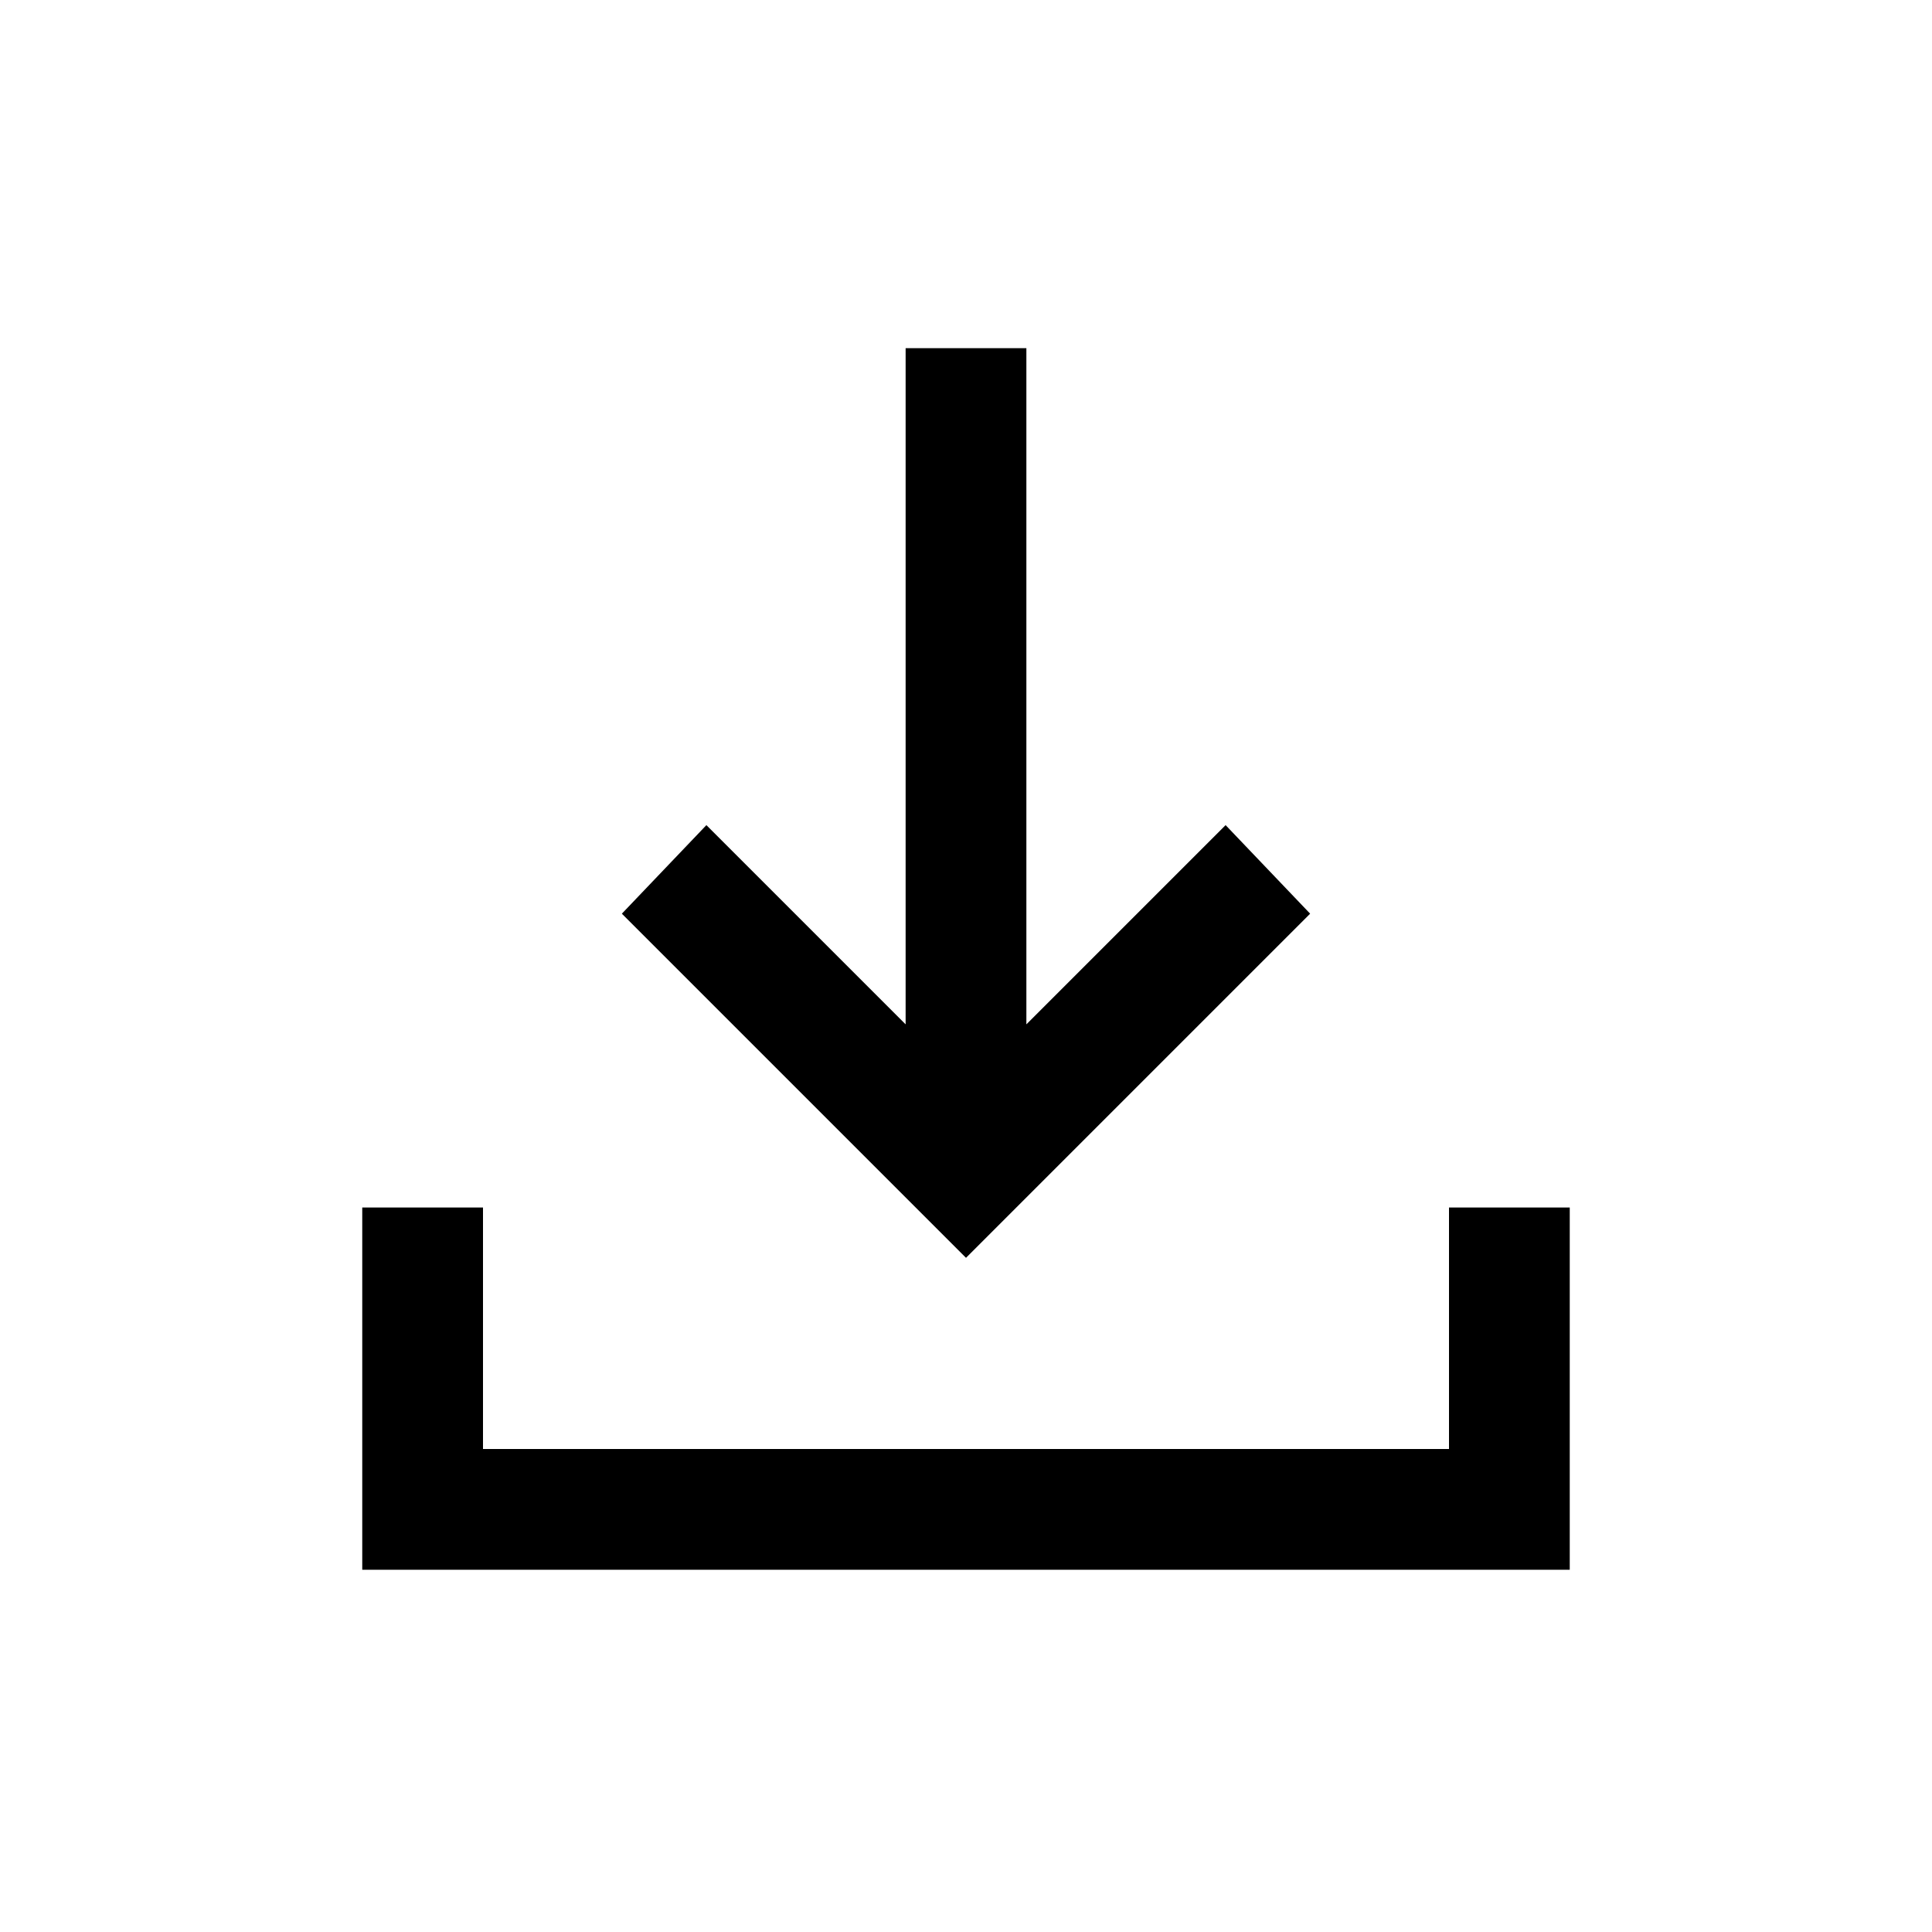 <svg viewBox="0 0 24 24" xmlns="http://www.w3.org/2000/svg">
<path d="M12 15.625L7.725 11.35L8.775 10.25L11.25 12.725V4.325H12.75V12.725L15.225 10.25L16.275 11.35L12 15.625ZM4.5 19.5V15H6V18H18V15H19.5V19.5H4.5Z" fill="currentColor"/>
</svg>
